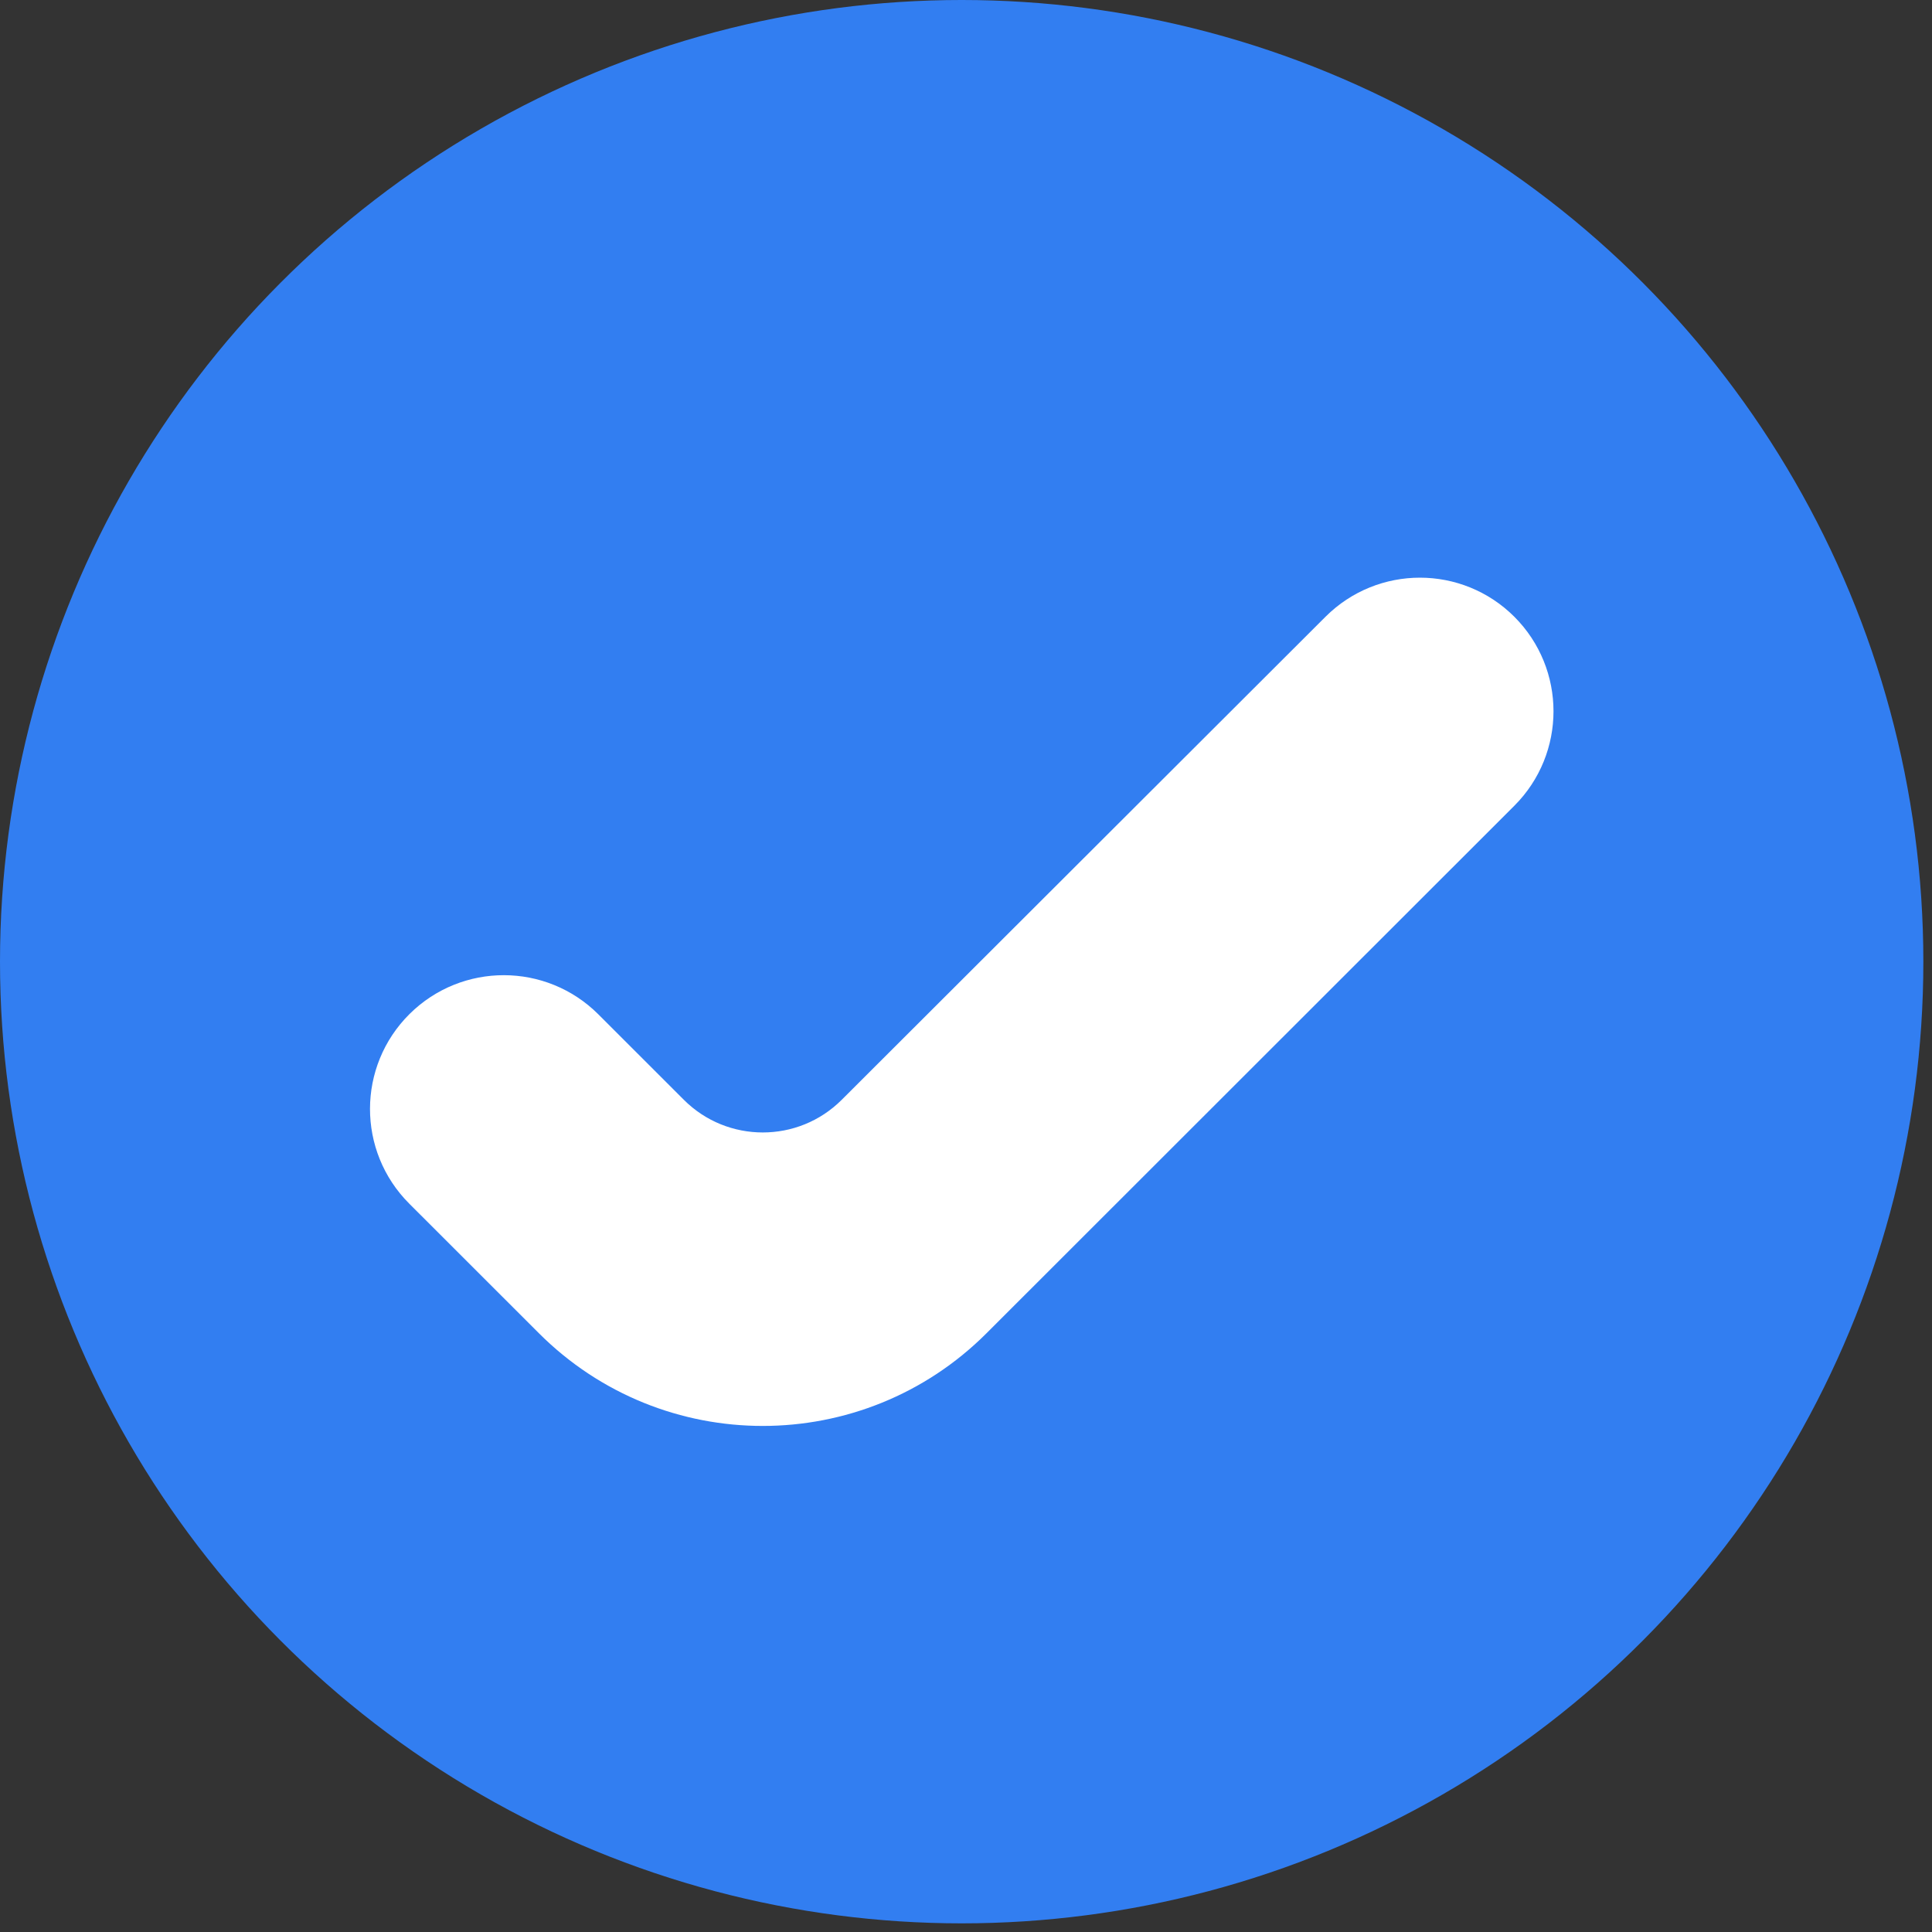 <svg width="164" height="164" viewBox="0 0 164 164" fill="none" xmlns="http://www.w3.org/2000/svg">
<rect x="0" y="0" width="164" height="164" fill="#333333" stroke="none"/>
<circle cx="81.633" cy="81.633" r="81.633" fill="#327EF1"/>
<path d="M114.67 54.505C117.909 51.27 123.157 51.272 126.396 54.508C129.637 57.748 129.637 63.003 126.396 66.243L81.586 111.026C72.284 120.323 57.207 120.323 47.904 111.026L36.888 100.017V100.016C33.631 96.761 33.641 91.479 36.909 88.235C40.158 85.011 45.403 85.021 48.641 88.257L55.895 95.508C60.785 100.394 68.709 100.396 73.601 95.512L114.67 54.505Z" fill="white" stroke="white" stroke-width="6.087" stroke-linejoin="bevel"/>
</svg>
